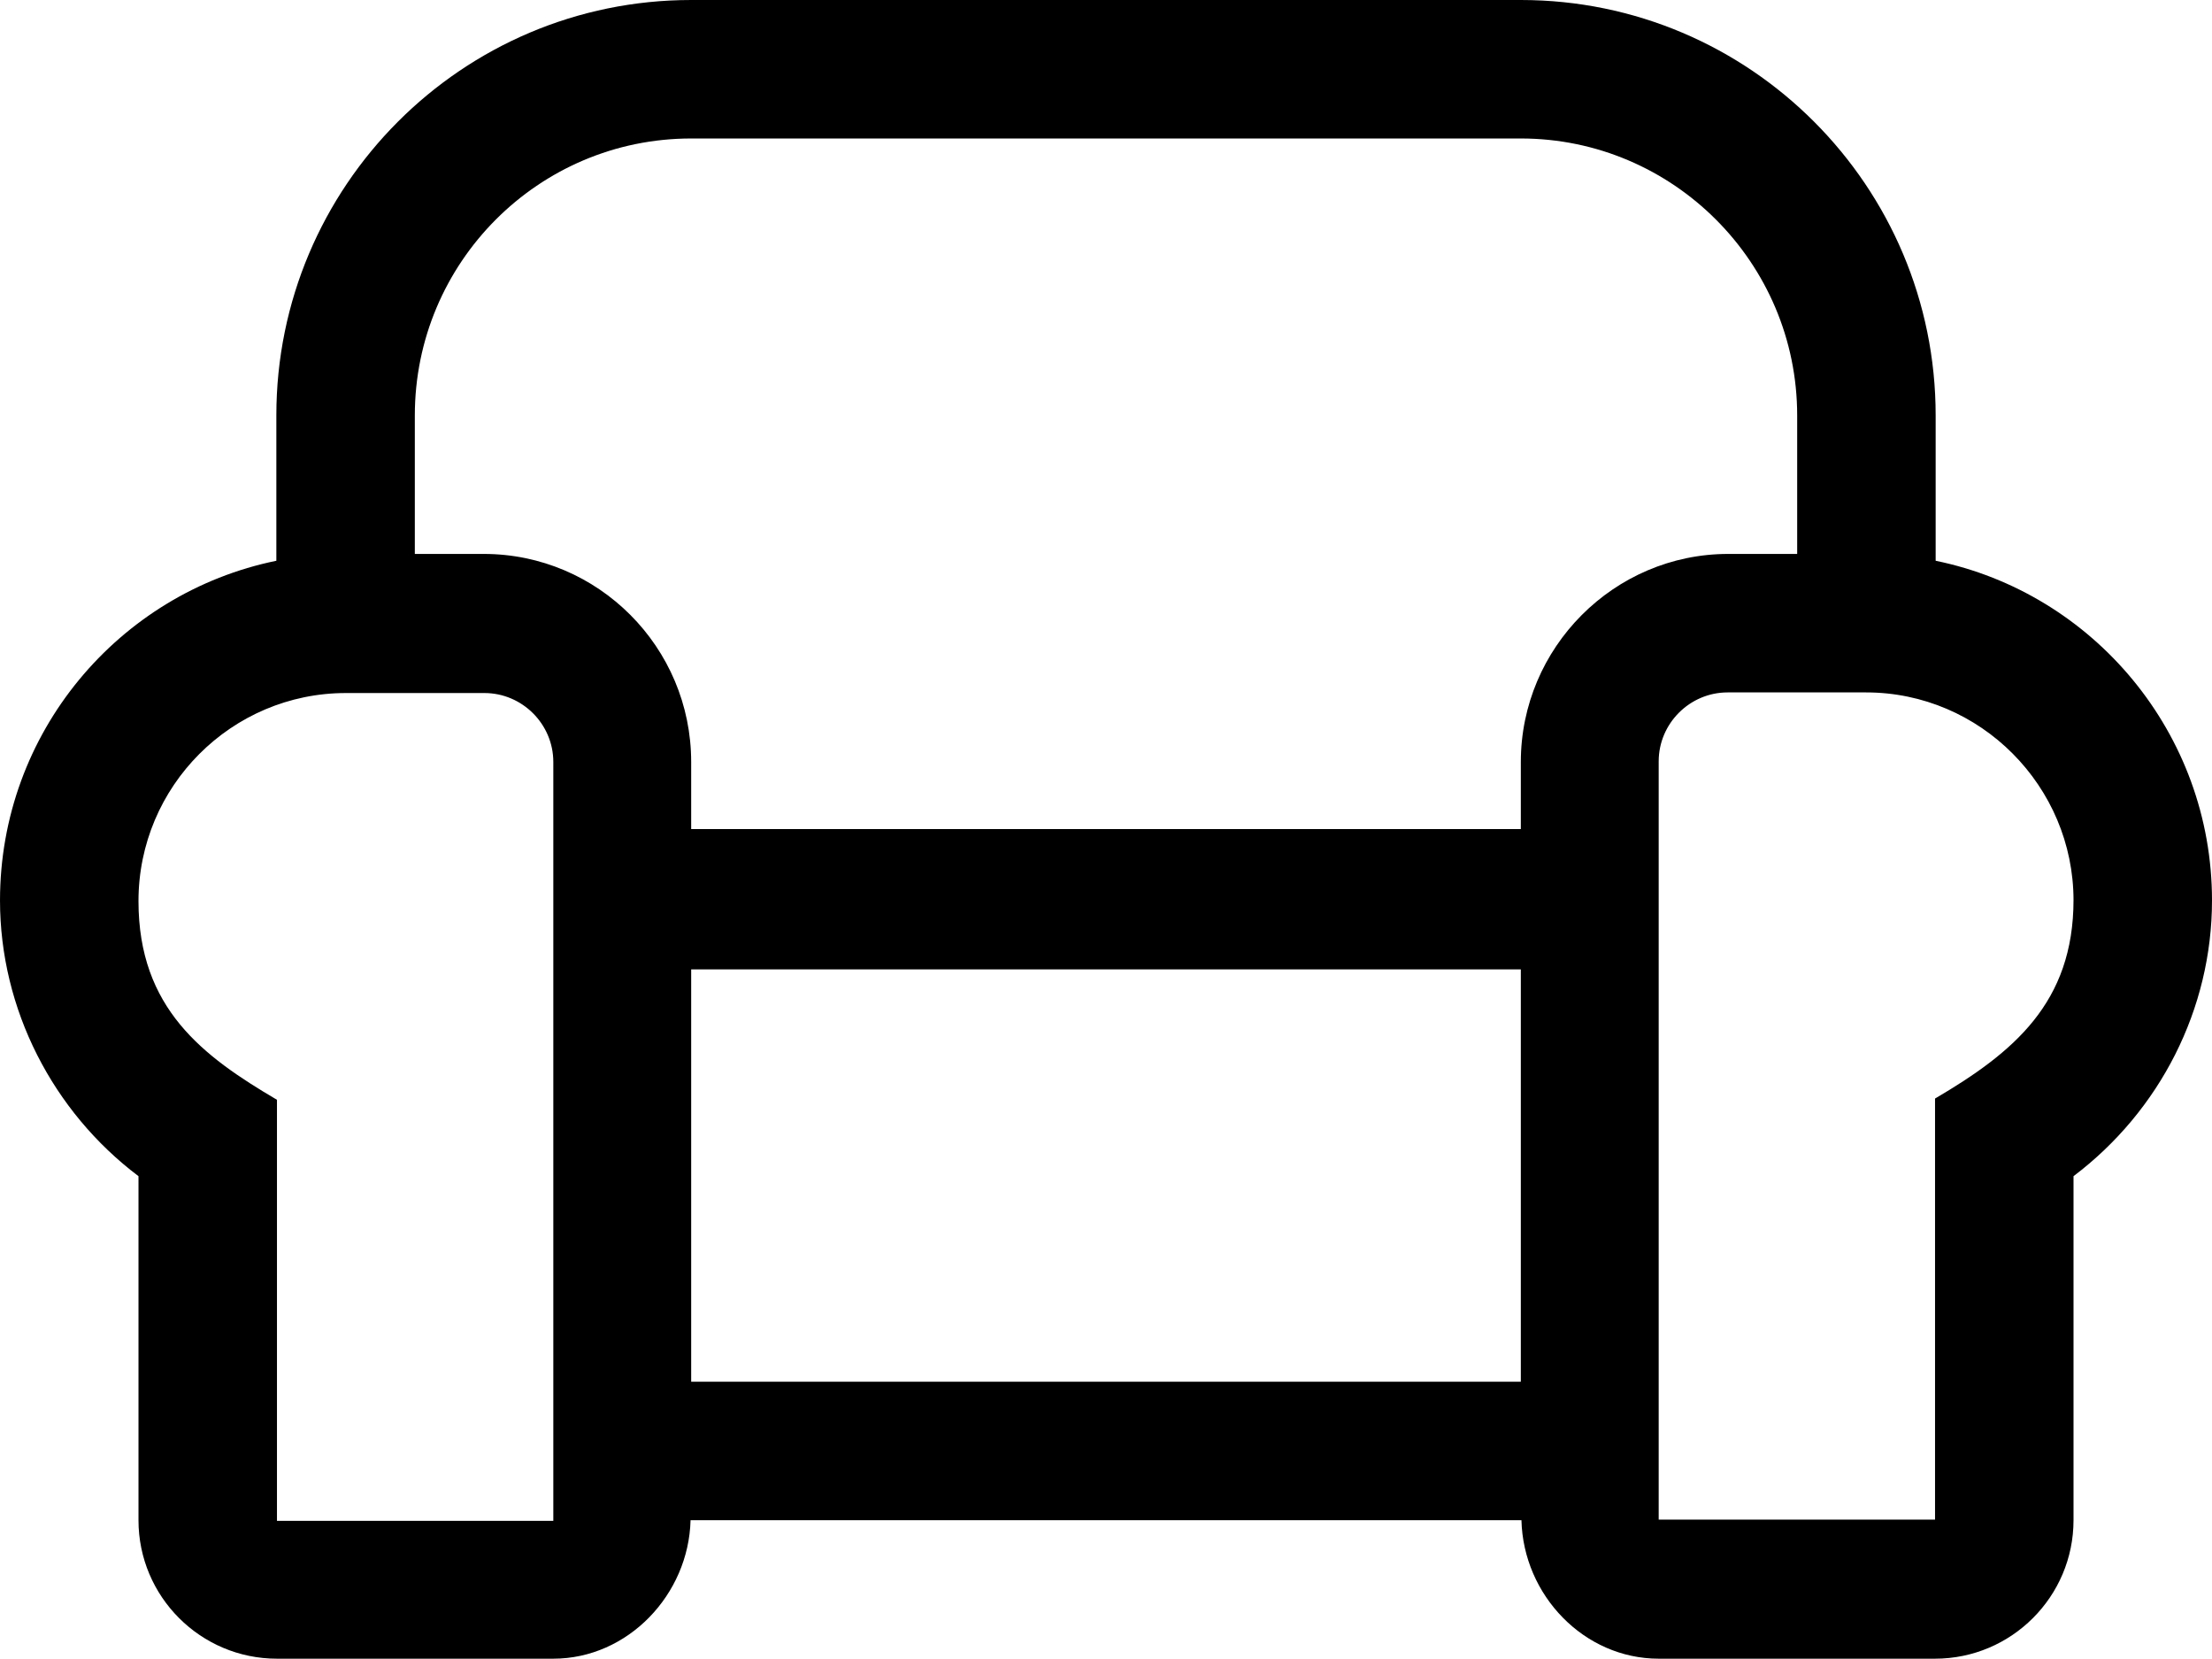 <?xml version="1.0" encoding="UTF-8"?>
<svg id="Layer_2" data-name="Layer 2" xmlns="http://www.w3.org/2000/svg" viewBox="0 0 35.62 26.71">
  <g id="Icons">
    <path d="m35.62,14.5c0,1.75-.84,3.39-2.23,4.44v5.54c0,1.23-1,2.23-2.23,2.23h-4.45c-1.2,0-2.18-1.02-2.21-2.23h-13.38c-.03,1.2-1.01,2.23-2.21,2.23h-4.45c-1.23,0-2.23-1-2.23-2.23v-5.54c-1.38-1.04-2.23-2.69-2.23-4.44,0-2.7,1.91-4.95,4.45-5.47v-2.34C4.45,3,7.44,0,11.13,0h13.36c3.69,0,6.68,3,6.68,6.69v2.34c2.54.52,4.45,2.78,4.45,5.47Zm-26.71-2.23c0-.61-.5-1.11-1.11-1.11h-2.23c-1.84,0-3.34,1.5-3.34,3.35,0,1.73,1.04,2.5,2.23,3.2v6.78h4.45v-12.21Zm18.92-3.35h1.11v-2.23c0-2.46-2-4.46-4.45-4.46h-13.36c-2.46,0-4.45,2-4.45,4.46v2.23h1.11c1.84,0,3.34,1.5,3.34,3.35v1.08h13.36v-1.08c0-1.84,1.5-3.35,3.34-3.35Zm-3.34,6.69h-13.36v6.64h13.36v-6.64Zm8.9-1.11c0-1.84-1.5-3.35-3.34-3.35h-2.23c-.61,0-1.11.5-1.11,1.11v12.21h4.45v-6.78c1.26-.74,2.23-1.54,2.23-3.2Z"/>
  </g>
</svg>